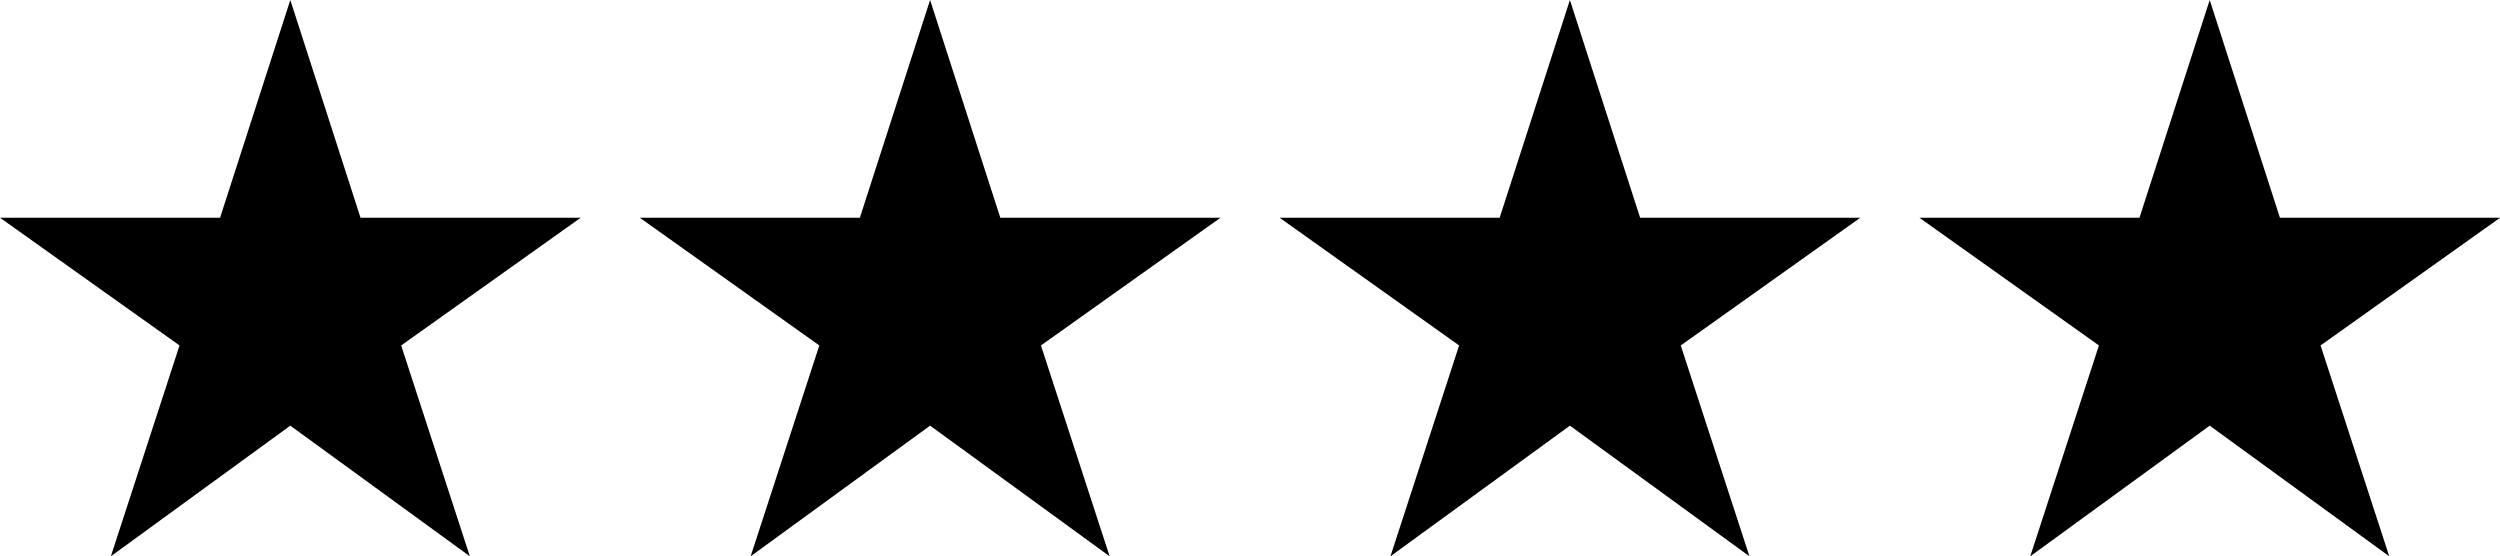 <?xml version="1.0" encoding="UTF-8"?> <svg xmlns="http://www.w3.org/2000/svg" width="126.718" height="28.197" viewBox="0 0 126.718 28.197"><g id="Star_4" data-name="Star 4" transform="translate(-320.719 -3205.999)"><path id="Star" d="M22.715,28.245l9.1,6.622L28.334,24.18l9.1-6.474H26.274L22.715,6.67,19.155,17.706H8l9.1,6.474L13.619,34.867Z" transform="translate(312.719 3199.329)"></path><path id="Star-2" data-name="Star" d="M22.715,28.245l9.1,6.622L28.334,24.18l9.1-6.474H26.274L22.715,6.67,19.155,17.706H8l9.1,6.474L13.619,34.867Z" transform="translate(345.148 3199.329)"></path><path id="Star-3" data-name="Star" d="M22.715,28.245l9.1,6.622L28.334,24.18l9.1-6.474H26.274L22.715,6.67,19.155,17.706H8l9.1,6.474L13.619,34.867Z" transform="translate(377.578 3199.329)"></path><path id="Star-4" data-name="Star" d="M22.715,28.245l9.1,6.622L28.334,24.18l9.1-6.474H26.274L22.715,6.67,19.155,17.706H8l9.1,6.474L13.619,34.867Z" transform="translate(410.008 3199.329)"></path></g></svg> 
